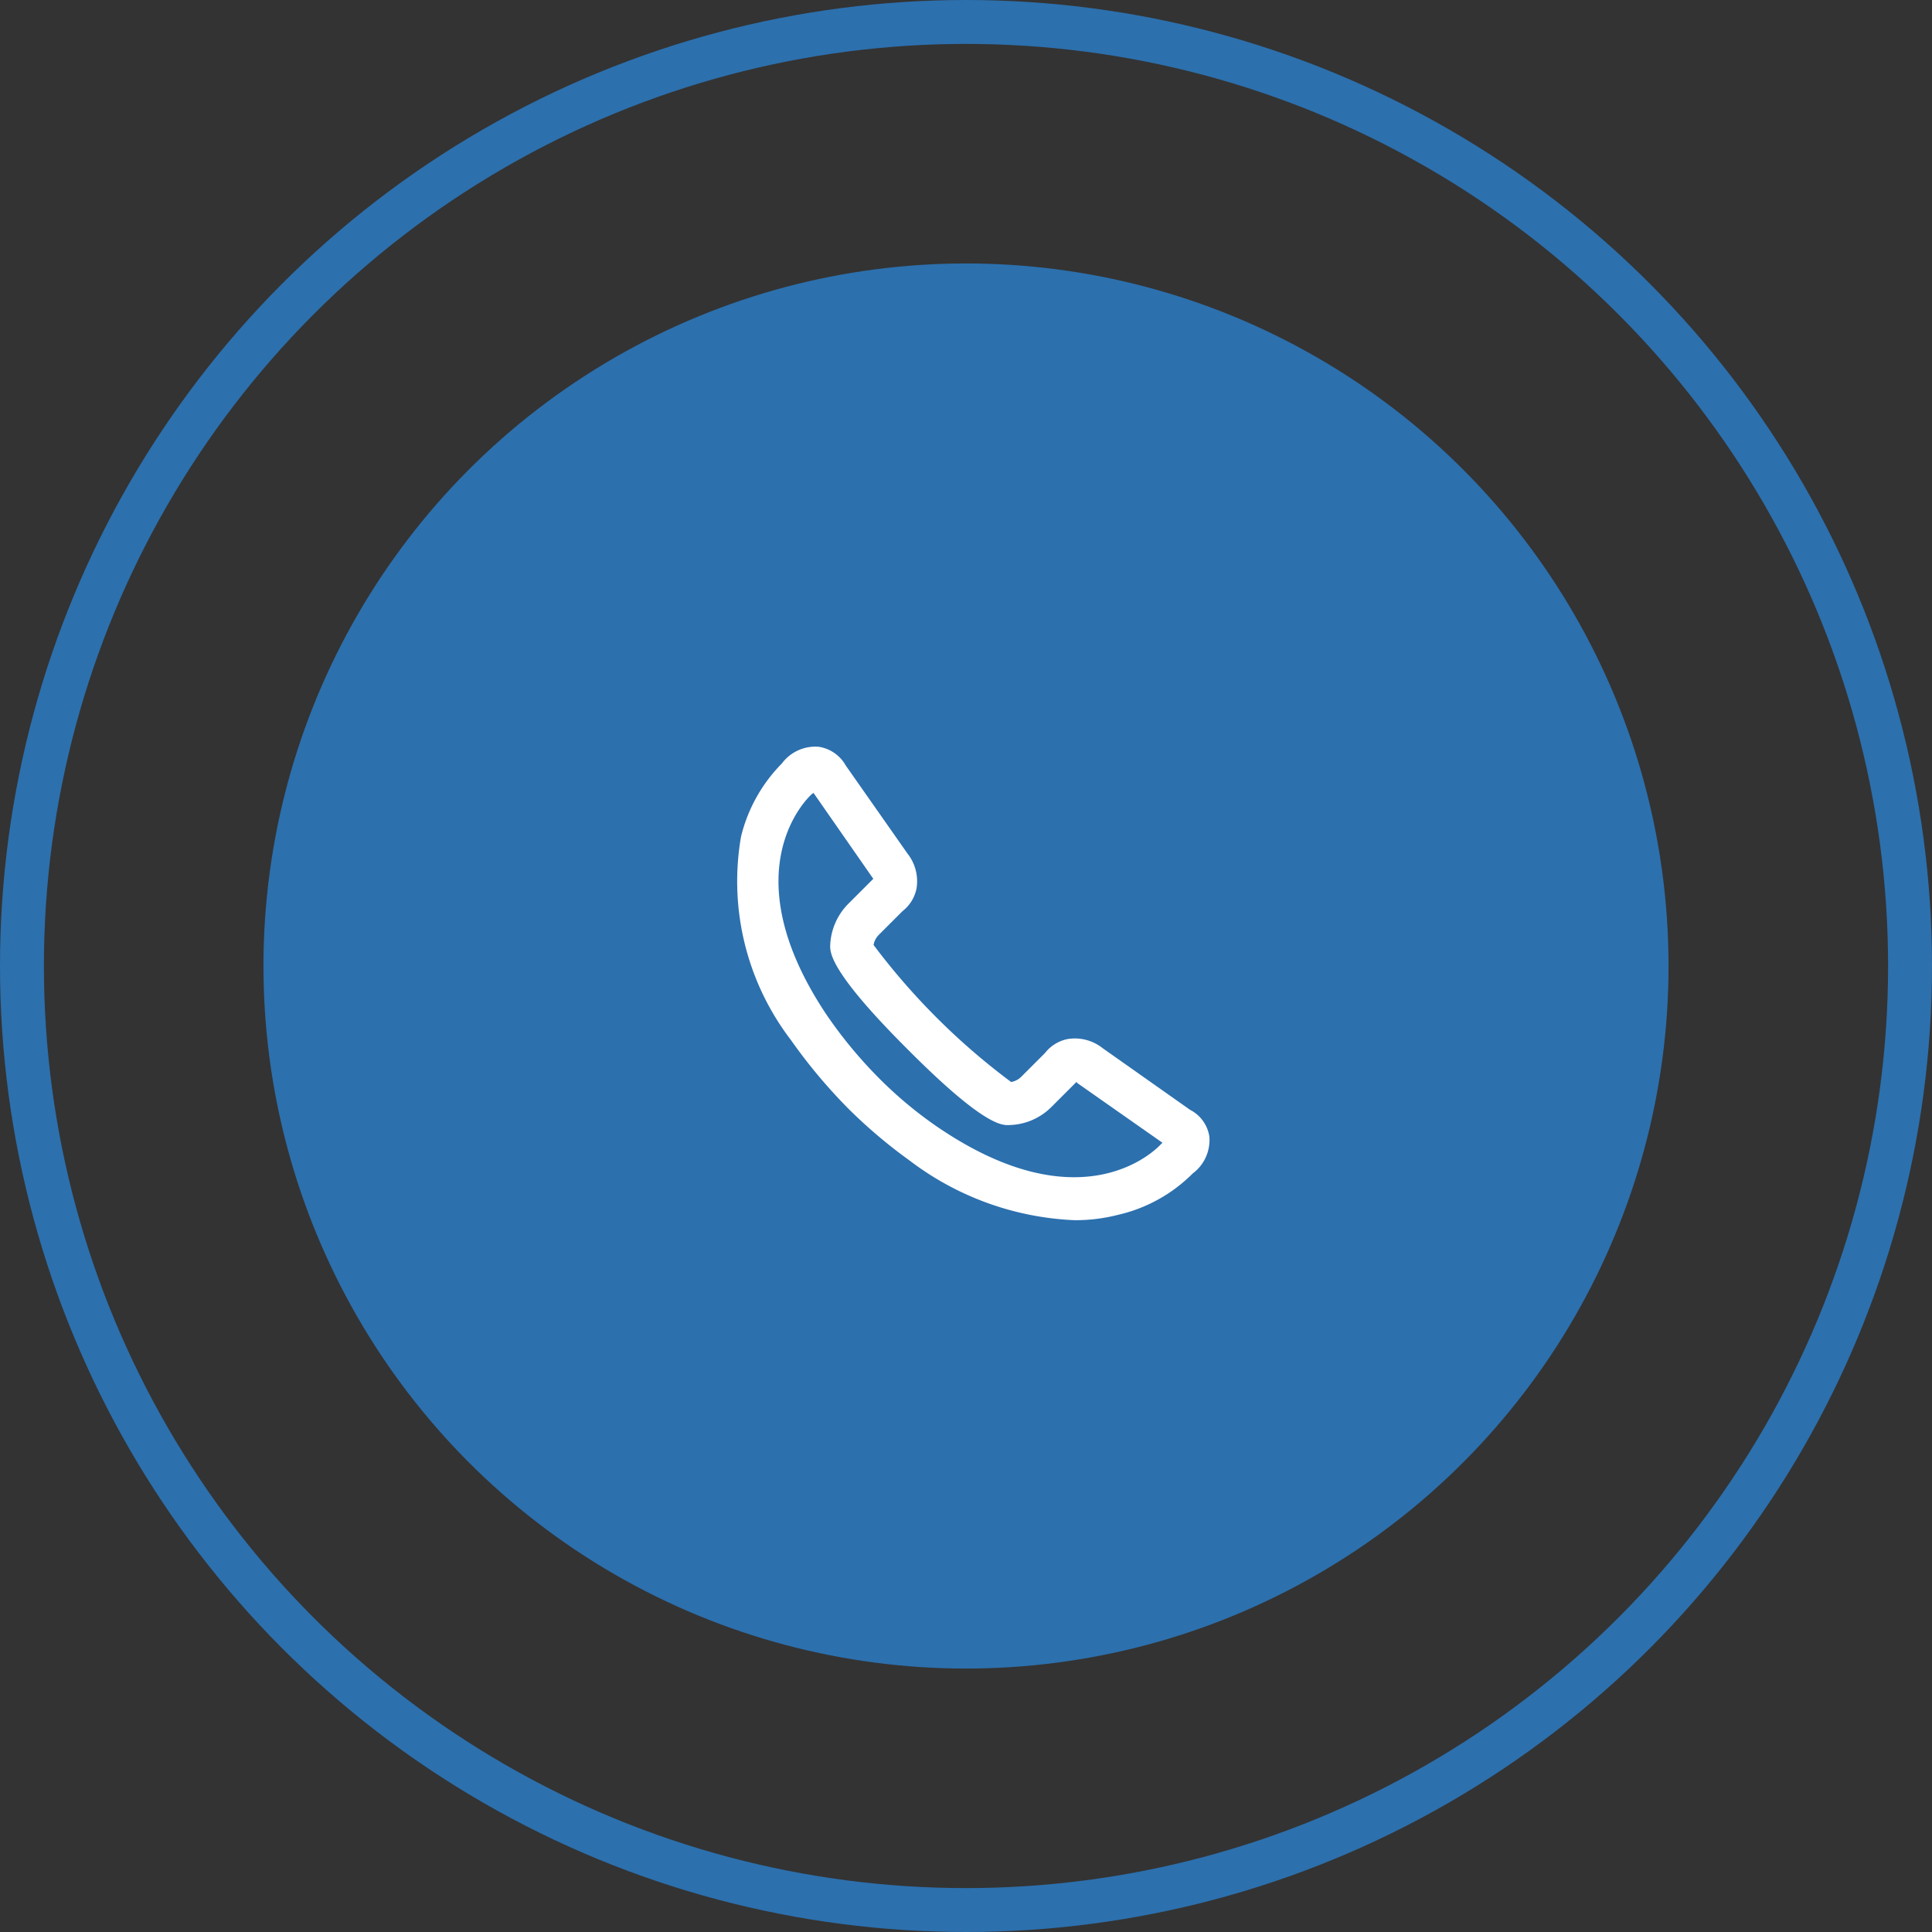 <svg xmlns="http://www.w3.org/2000/svg" width="44" height="44" viewBox="0 0 44 44">
  <rect x="0" y="0" width="44" height="44" fill="#333333" stroke="none"/>
  <g id="Group_50" data-name="Group 50" transform="translate(-2143 -399)">
    <g id="Group_49" data-name="Group 49" transform="translate(2143 399)">
      <circle id="Ellipse_11" data-name="Ellipse 11" cx="16" cy="16" r="16" transform="translate(6 6)" fill="#2c70ae"/>
      <g id="Ellipse_12" data-name="Ellipse 12" fill="none" stroke="#2c70ae" stroke-width="1">
        <circle cx="22" cy="22" r="22" stroke="none"/>
        <circle cx="22" cy="22" r="21.5" fill="none"/>
      </g>
    </g>
    <g id="noun-call-1491455" transform="translate(1822.469 163.036)">
      <path id="Path_2724" data-name="Path 2724" d="M122.033,38.243l-1.995-1.407a1.017,1.017,0,0,0-.8-.208.869.869,0,0,0-.514.318l-.538.538a.431.431,0,0,1-.233.122,15.45,15.45,0,0,1-3.133-3.121.431.431,0,0,1,.122-.233l.538-.538a.868.868,0,0,0,.318-.514,1.017,1.017,0,0,0-.208-.8L114.188,30.4a.854.854,0,0,0-.612-.428.948.948,0,0,0-.844.379,3.573,3.573,0,0,0-.93,1.664,5.949,5.949,0,0,0,1.138,4.638,12.188,12.188,0,0,0,1.3,1.554,11.514,11.514,0,0,0,1.4,1.187,6.665,6.665,0,0,0,3.757,1.359,3.913,3.913,0,0,0,.991-.122,3.5,3.5,0,0,0,1.7-.942.948.948,0,0,0,.379-.844.826.826,0,0,0-.428-.6Zm-.661.771c-.073.086-1.787,1.921-5.177-.44a9.3,9.3,0,0,1-1.261-1.065,10.223,10.223,0,0,1-1.175-1.42c-2.215-3.3-.428-4.969-.343-5.042l.037-.024,1.346,1.934c.012.012.012.012.012.024l-.563.563a1.421,1.421,0,0,0-.416.955c0,.159-.012.587,1.738,2.337,1.762,1.774,2.178,1.762,2.35,1.75a1.4,1.4,0,0,0,.955-.416l.563-.563c.012,0,.012.012.025.025L121.4,38.99Z" transform="translate(225.606 223)" fill="#fff"/>
    </g>
  </g>
</svg>
